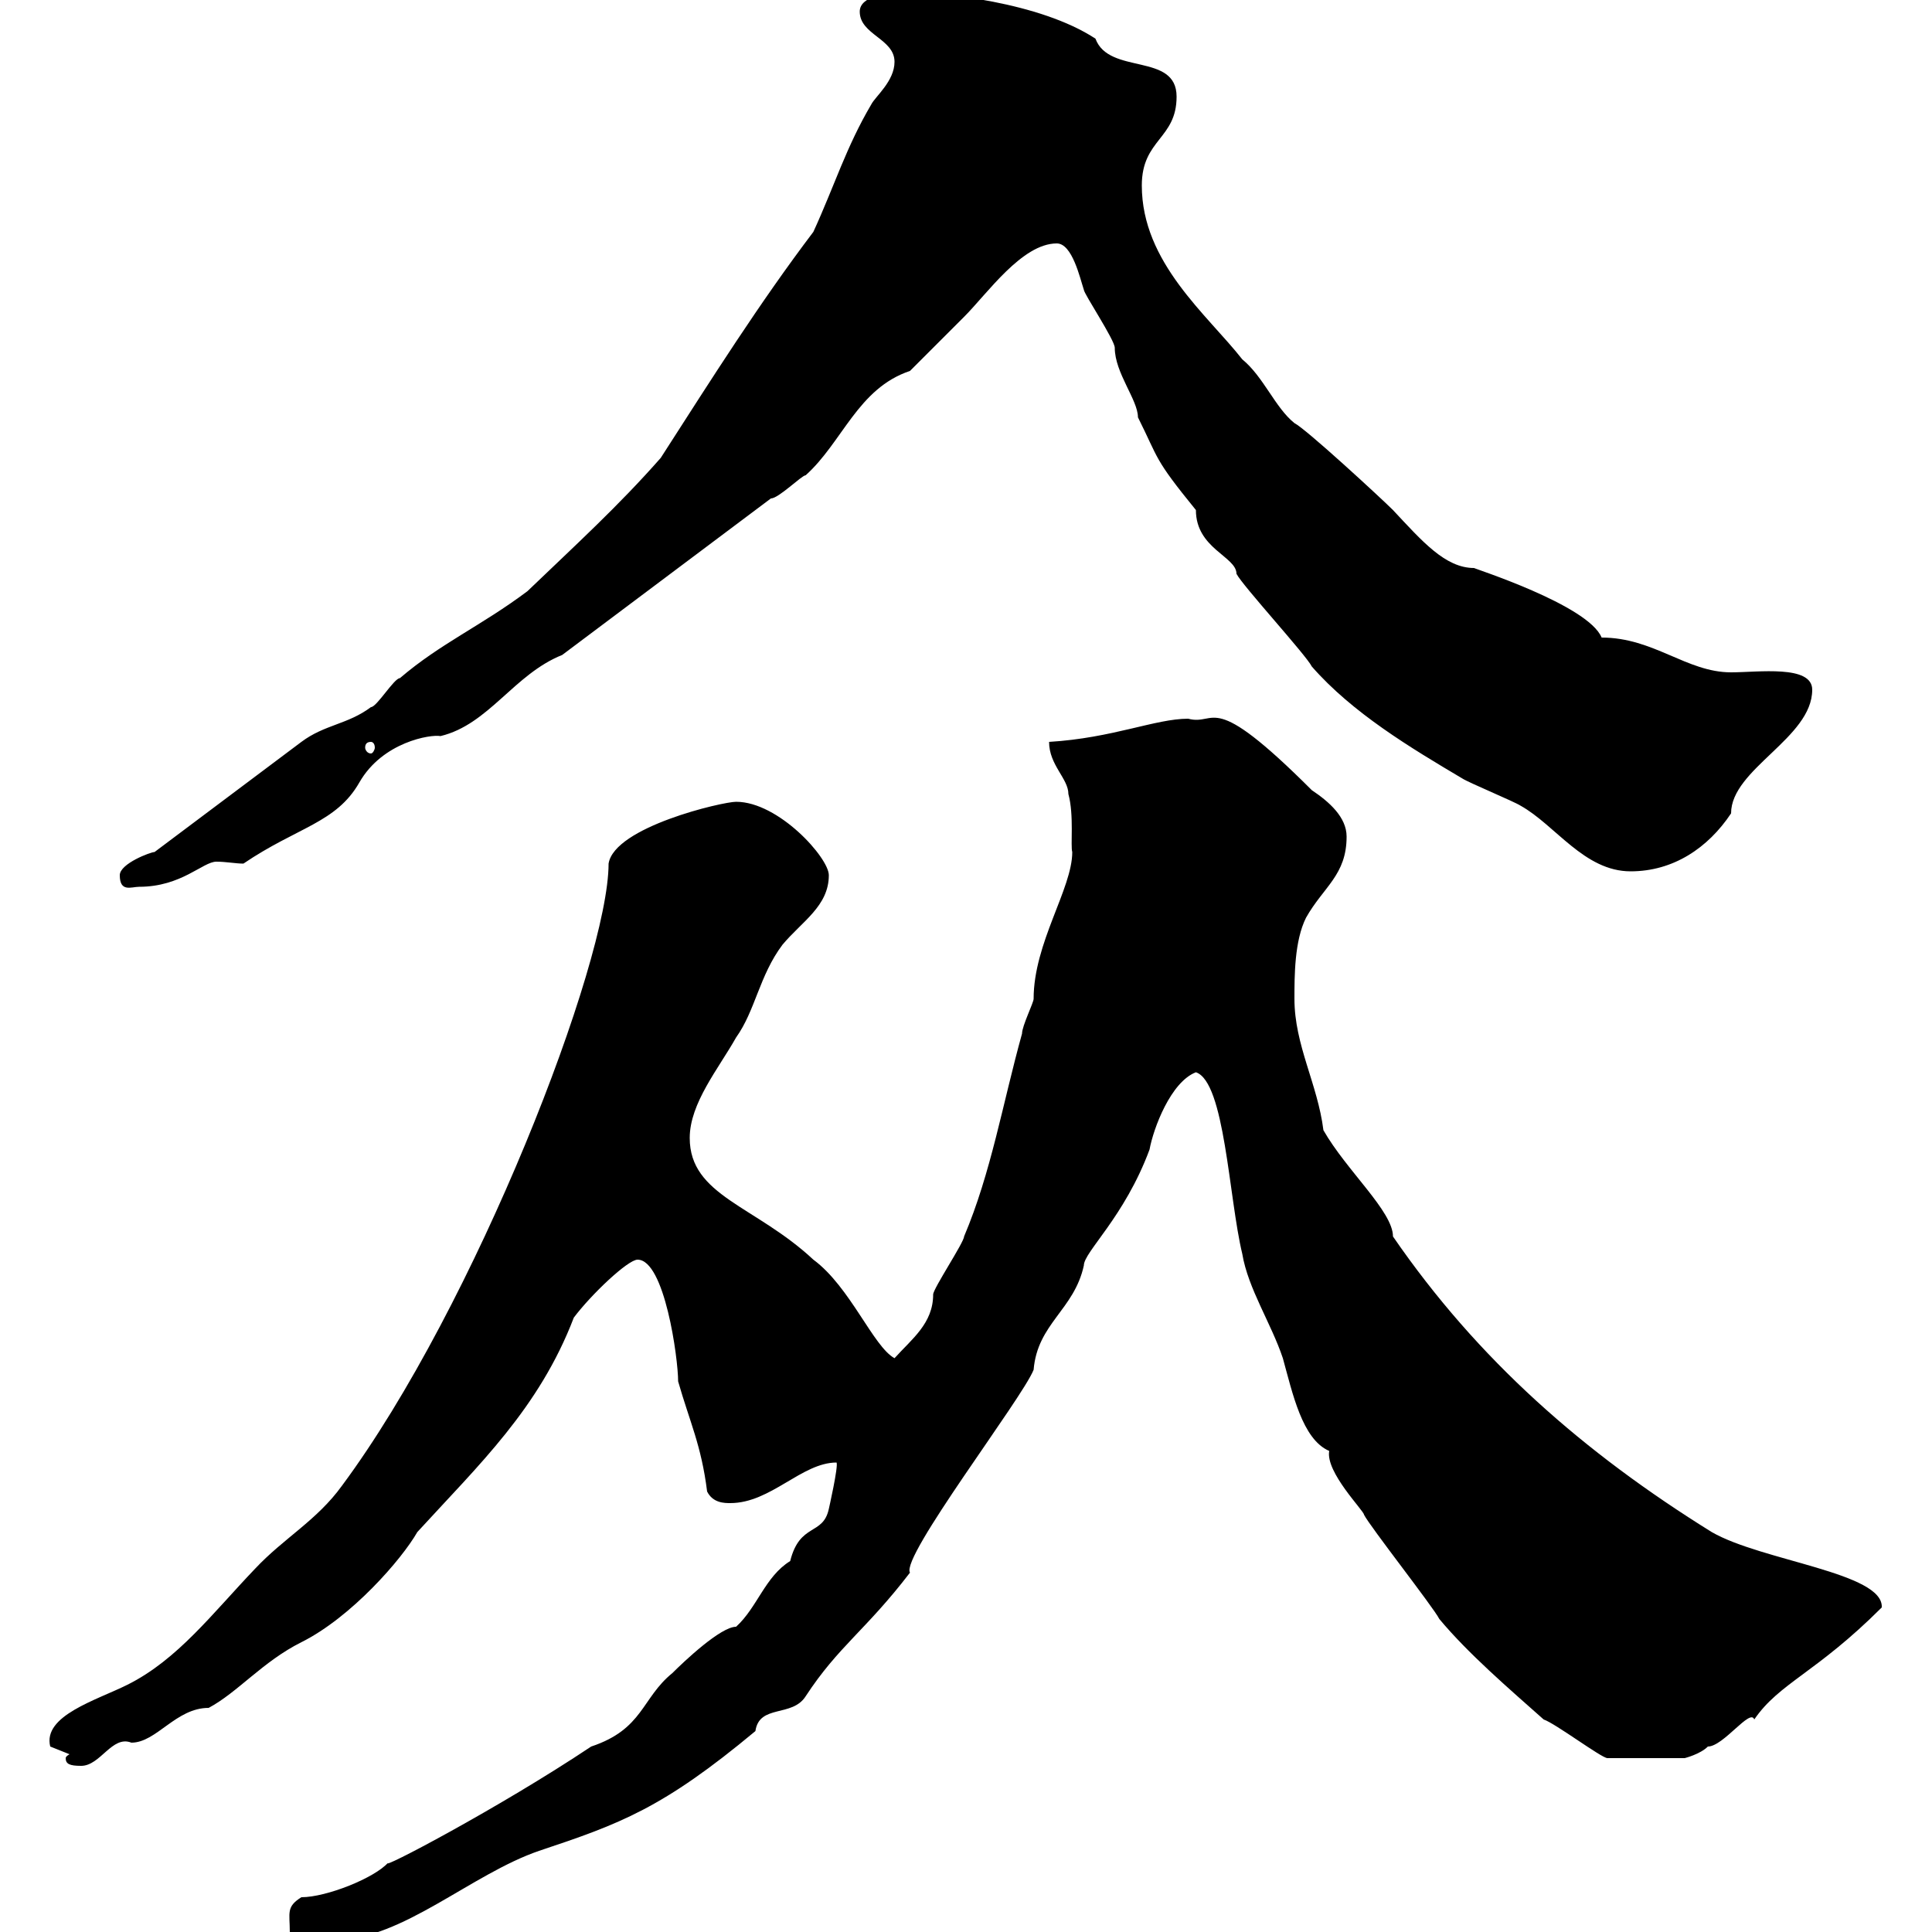 <svg xmlns="http://www.w3.org/2000/svg" xmlns:xlink="http://www.w3.org/1999/xlink" width="300" height="300"><path d="M45 300C47.70 301.20 49.50 301.20 52.20 301.20C62.40 301.20 73.20 291 83.70 287.40C96.30 283.20 102.90 280.80 117.30 268.80C117.90 264.60 123 266.70 125.10 263.40C130.20 255.60 134.40 253.20 141.30 244.20C139.80 241.80 158.70 217.20 160.50 212.70C161.10 205.50 166.80 203.40 168.30 196.50C168.30 194.40 174.60 189 178.50 178.50C179.10 175.20 181.80 168 185.70 166.50C190.20 168 190.80 186 192.90 194.70C193.80 200.10 197.40 205.50 199.20 210.90C200.70 216.30 202.20 223.50 206.40 225.30C205.80 228.60 211.80 234.60 211.80 235.20C212.70 237 222.60 249.60 223.50 251.40C228 256.80 234.30 262.20 239.70 267C241.50 267.60 248.70 273 249.60 273L261.60 273C261.60 273 264 272.40 265.20 271.20C267.60 271.20 271.80 265.20 272.40 267C276.30 261.30 282 259.80 292.20 249.60C292.50 244.20 273.60 242.40 265.80 237.90C246 225.60 229.50 211.20 216.30 192C216.30 188.10 209.10 181.80 205.50 175.50C204.60 168.30 201 162.30 201 155.10C201 151.50 201 146.10 202.80 142.50C205.50 137.70 209.10 135.90 209.10 129.90C209.10 126.90 206.40 124.50 203.70 122.70C187.80 106.80 189 112.80 184.50 111.60C179.40 111.60 172.80 114.60 162.90 115.20C162.90 118.80 165.90 120.90 165.90 123.30C166.80 126.60 166.20 131.40 166.50 132.30C166.50 138 160.50 146.40 160.50 155.10C160.50 155.70 158.70 159.30 158.70 160.50C155.70 171.30 153.90 182.10 149.70 192C149.70 192.90 144.90 200.10 144.90 201C144.90 205.50 141.60 207.90 138.90 210.90C135.60 209.10 132 199.80 126.30 195.60C117.30 187.20 107.10 185.70 107.10 176.70C107.10 171.30 111.60 165.90 114.30 161.10C117.30 156.90 117.90 151.50 121.50 146.70C124.50 143.10 128.70 140.70 128.70 135.90C128.70 133.20 120.90 124.50 114.30 124.50C112.20 124.50 95.40 128.40 94.50 134.10C94.50 149.40 73.80 202.80 53.10 230.70C49.20 236.10 44.10 238.80 39.60 243.60C33 250.50 27.60 257.70 19.80 261.60C15 264 6.60 266.40 7.80 271.20C7.80 271.20 10.80 272.40 10.80 272.40C10.80 272.40 10.20 272.70 10.20 273C10.20 273.90 10.80 274.20 12.60 274.20C15.60 274.20 17.40 269.40 20.40 270.60C24.30 270.60 27.30 265.20 32.40 265.20C36.90 262.80 40.80 258 46.80 255C54.60 251.10 62.40 242.10 64.80 237.90C74.40 227.40 83.70 218.70 89.10 204.60C91.80 201 97.50 195.60 99 195.60C103.20 195.60 105.30 210.90 105.30 214.50C107.10 220.80 108.90 224.40 109.80 231.60C110.70 233.40 112.50 233.40 113.40 233.40C119.70 233.40 124.50 227.10 129.90 227.10C130.20 227.70 128.70 234.30 128.70 234.30C127.80 238.50 124.20 236.40 122.70 242.40C118.80 244.80 117.60 249.60 114.30 252.60C111.90 252.60 106.20 258 104.40 259.80C99.60 263.70 99.90 268.50 91.80 271.20C77.40 280.80 58.50 290.70 60.30 289.20C58.20 291.60 50.70 294.60 46.80 294.60C44.40 296.10 45 297 45 300ZM18.60 135.90C18.60 138.60 20.40 137.70 21.60 137.70C28.20 137.70 31.50 133.80 33.60 133.80C35.10 133.80 36.60 134.10 37.80 134.10C46.20 128.40 52.20 127.80 55.80 121.50C59.40 115.20 66.90 114 68.40 114.30C75.90 112.50 79.80 104.70 87.30 101.70C98.10 93.60 108.90 85.50 119.70 77.40C120.90 77.40 124.50 73.80 125.10 73.80C130.80 68.70 133.20 60.30 141.30 57.60C142.50 56.40 147.90 51 149.70 49.20C153.30 45.60 158.70 37.80 164.10 37.80C166.50 37.80 167.70 43.20 168.30 45C168.30 45.60 173.10 52.80 173.10 54C173.10 57.90 176.70 62.10 176.70 64.80C180 71.40 179.10 71.10 185.70 79.20C185.70 85.20 192 86.40 192 89.10C192.90 90.90 202.80 101.70 203.70 103.50C210 110.70 219 116.10 227.10 120.90C228 121.50 235.20 124.50 236.10 125.10C241.50 128.10 246 135.30 253.20 135.30C259.80 135.30 265.20 131.70 268.80 126.30C268.80 119.40 281.40 114.60 281.40 107.10C281.40 103.20 273 104.40 268.80 104.40C261.90 104.40 256.80 99 248.70 99C246.60 93.90 228.60 88.20 228.90 88.20C224.40 88.20 220.80 84 216.30 79.20C214.50 77.40 202.80 66.60 201 65.70C198 63.30 196.20 58.50 192.90 55.80C187.50 48.90 177.30 40.80 177.30 28.80C177.30 21.60 182.70 21.60 182.70 15C182.70 8.10 172.20 11.70 170.10 6C161.40 0.30 146.10-1.20 140.70-1.20C137.70-1.20 133.50-0.60 133.50 1.80C133.50 5.40 138.90 6 138.90 9.60C138.90 12.60 135.90 15 135.30 16.20C131.40 22.80 129.60 28.80 126.30 36C117.90 47.10 110.70 58.50 102.60 71.10C96 78.60 89.40 84.60 81.90 91.80C74.70 97.20 68.40 99.90 62.10 105.30C61.20 105.30 58.50 109.80 57.60 109.80C54 112.50 50.40 112.50 46.80 115.20L24 132.30C23.40 132.30 18.60 134.10 18.60 135.90ZM57.60 115.20C57.90 115.20 58.20 115.50 58.20 116.10C58.20 116.40 57.90 117 57.60 117C57 117 56.70 116.40 56.70 116.10C56.70 115.50 57 115.20 57.60 115.20Z"/></svg>